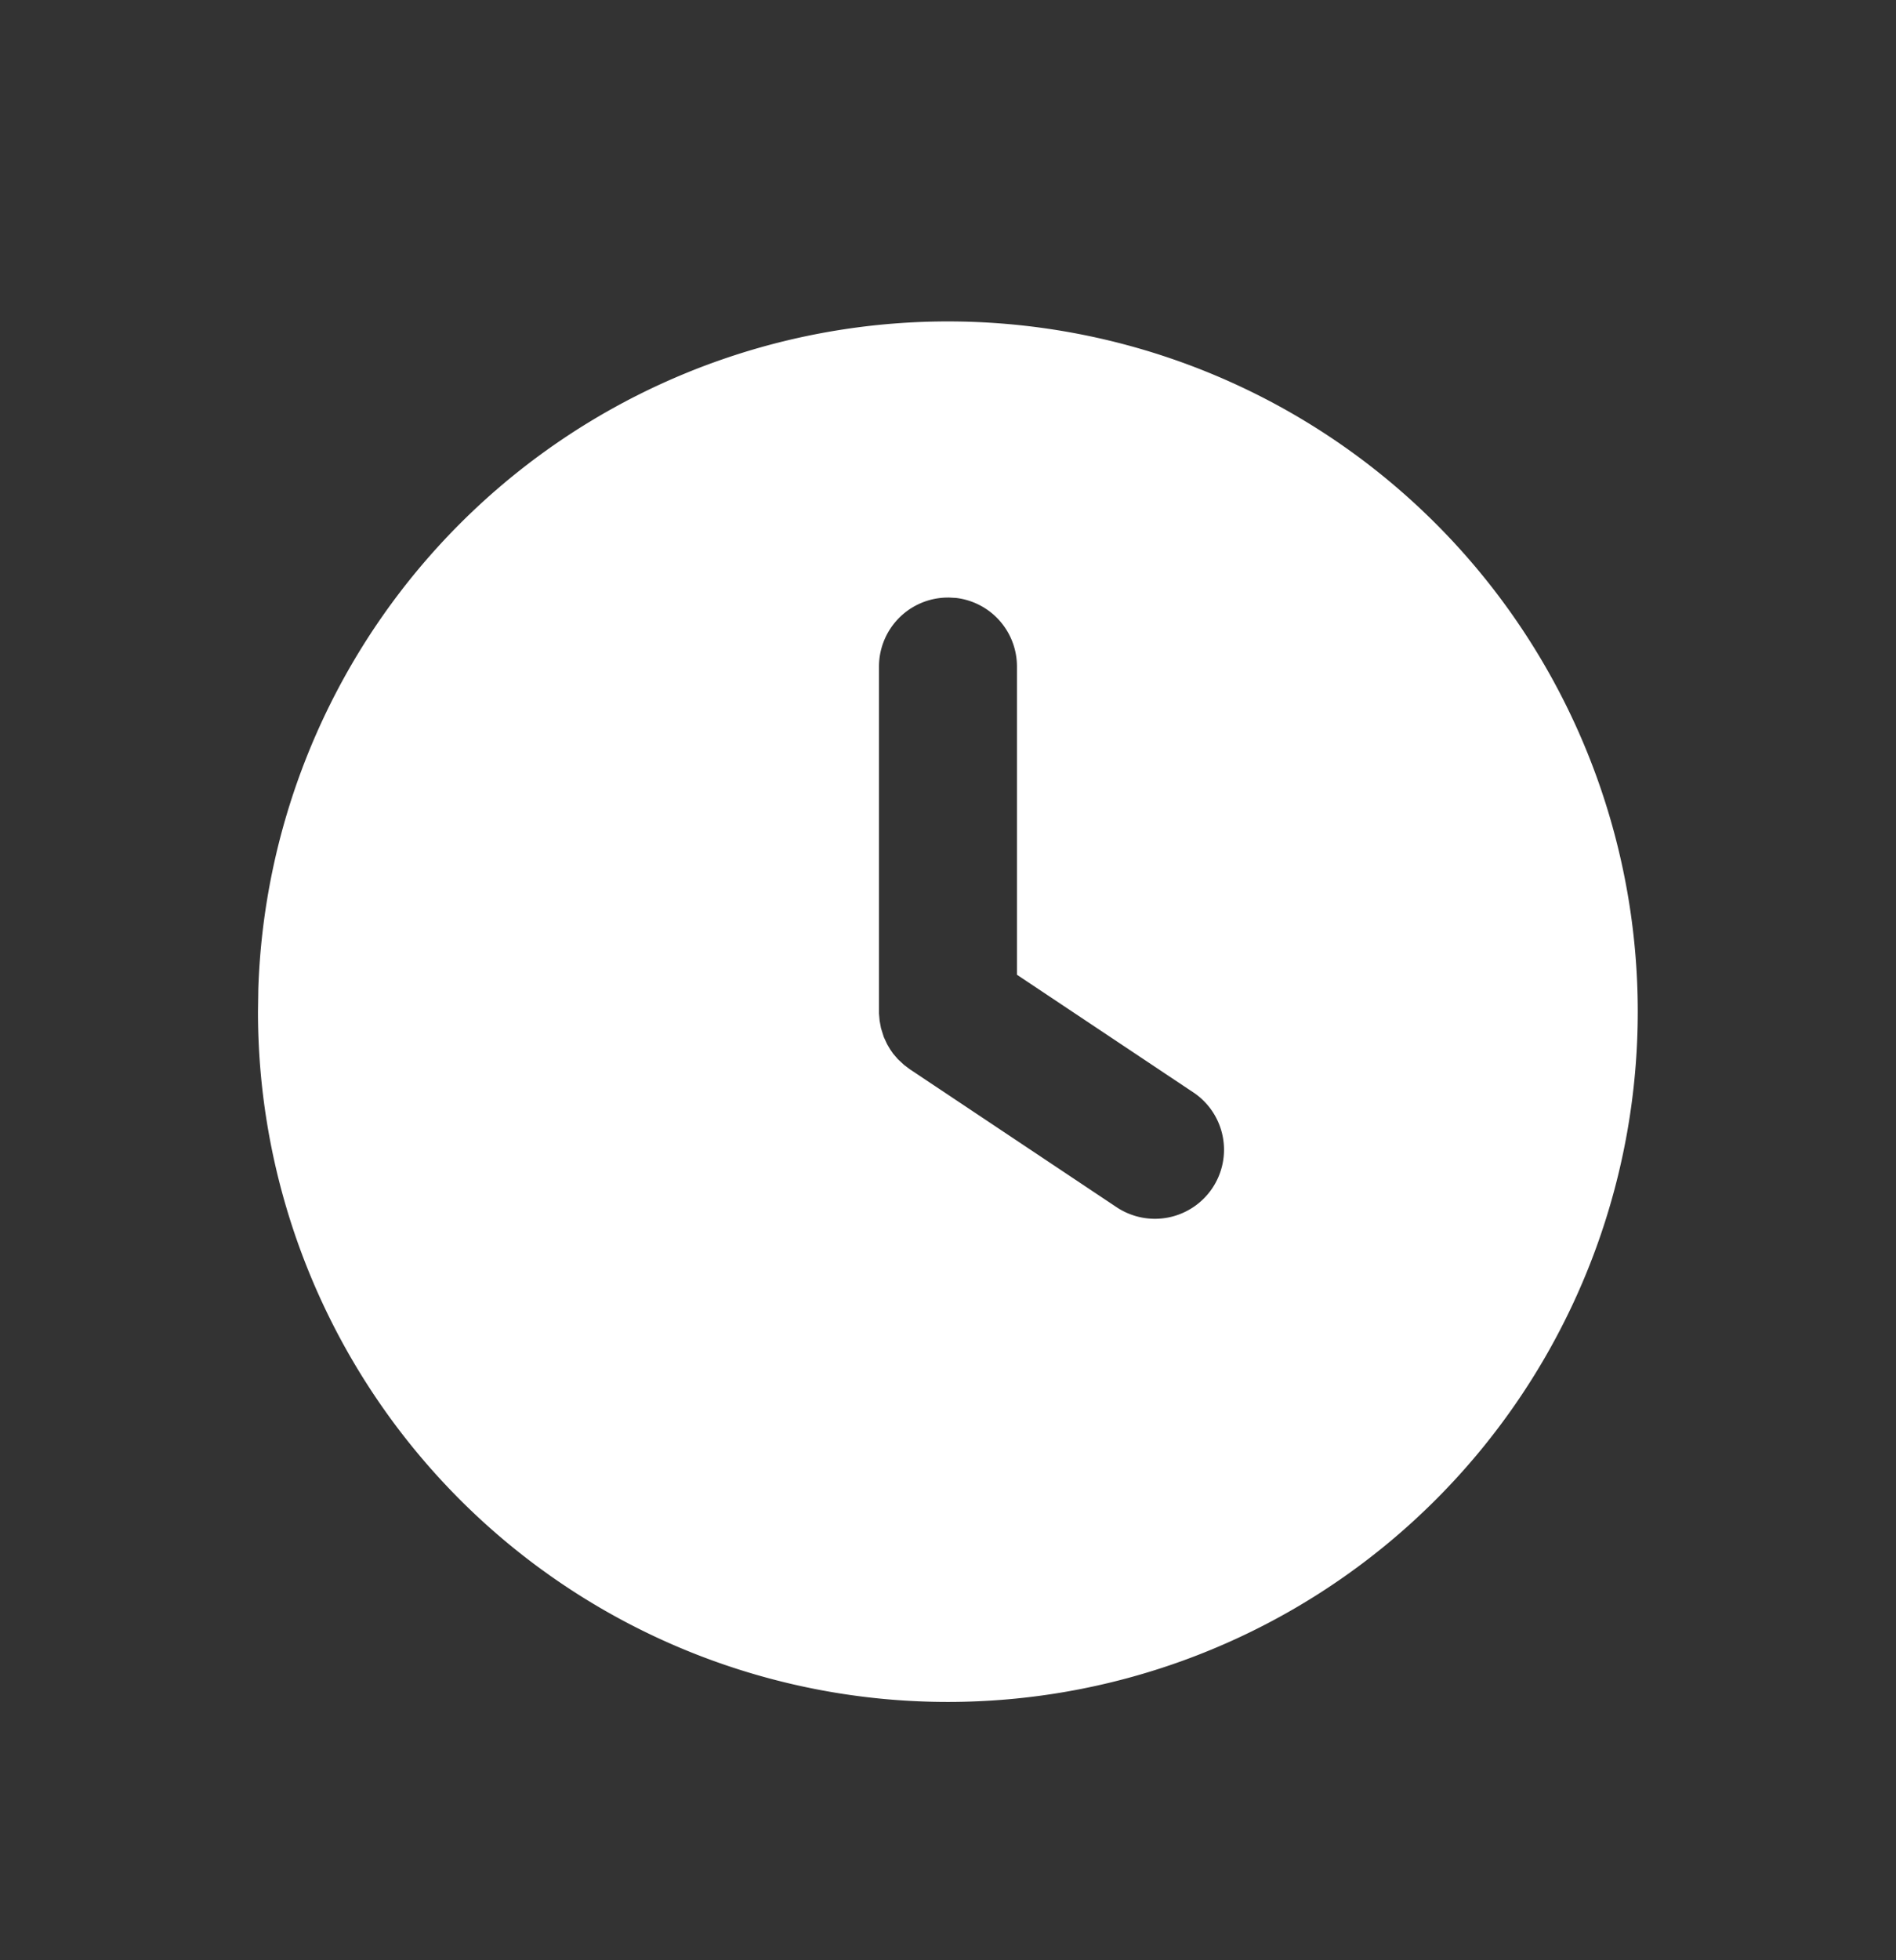 <svg xmlns="http://www.w3.org/2000/svg" width="30" height="31" fill="none"><rect width="100%" height="100%" fill="#333333" stroke="none"/><path fill="#fff" d="M20.457 6.546A10.916 10.916 0 1 1 4.082 16l.005-.354a10.917 10.917 0 0 1 16.37-9.1ZM15 9.45a1.092 1.092 0 0 0-1.092 1.091v5.487l.01.115.022.117.044.14.052.112.05.085.046.066.075.087.097.09.09.068 3.275 2.184a1.094 1.094 0 0 0 1.514-.303 1.09 1.09 0 0 0-.302-1.514l-2.79-1.86V10.54a1.091 1.091 0 0 0-.963-1.084L15 9.449Z"/></svg>